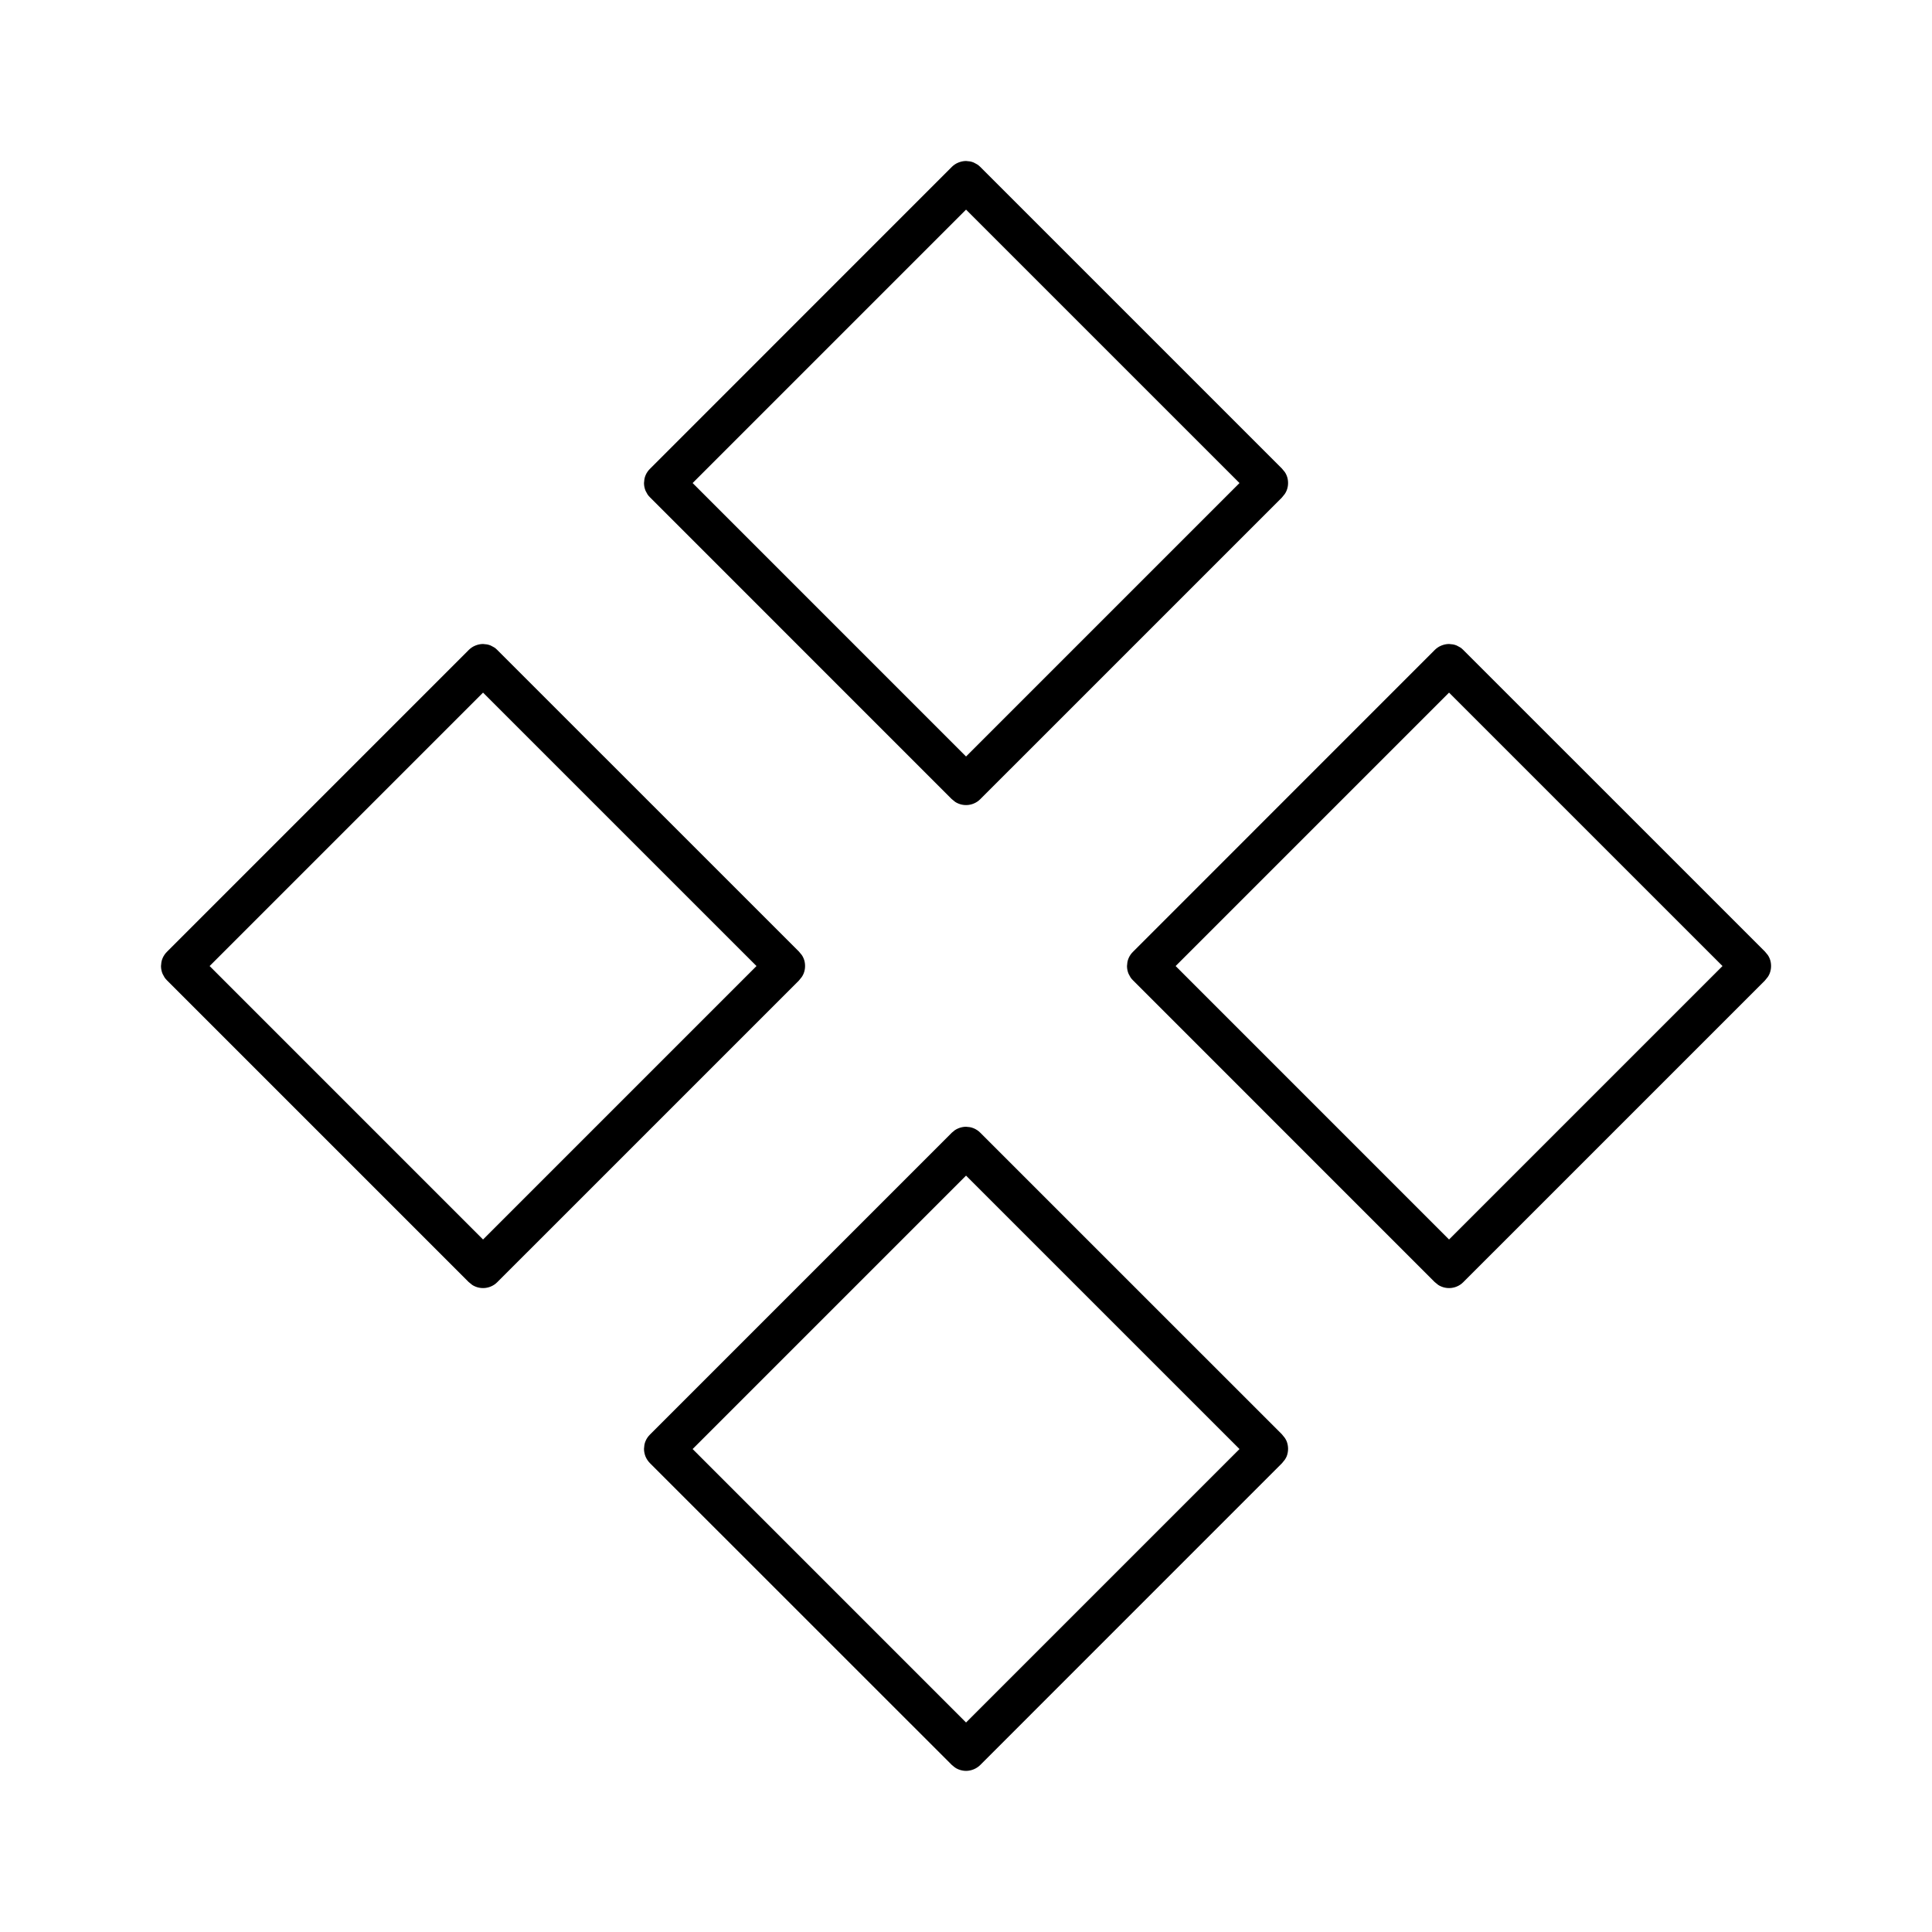 <svg width="48" height="48" viewBox="0 0 48 48" fill="none" xmlns="http://www.w3.org/2000/svg">
<path d="M24.098 28.004C24.13 28.01 24.162 28.02 24.192 28.032C24.253 28.058 24.309 28.095 24.355 28.142L31.848 35.634L31.92 35.723C31.937 35.749 31.953 35.776 31.965 35.804C31.989 35.863 32.002 35.929 32.002 35.995C32.002 36.062 31.989 36.128 31.965 36.188C31.953 36.215 31.937 36.241 31.92 36.268L31.848 36.356L24.355 43.85C24.309 43.896 24.253 43.933 24.192 43.958C24.131 43.983 24.066 43.997 24.001 43.997C23.936 43.997 23.87 43.983 23.809 43.958C23.779 43.946 23.75 43.93 23.724 43.912L23.648 43.85L16.146 36.35C16.101 36.304 16.064 36.249 16.038 36.188C16.013 36.126 16 36.06 16 35.995L16.01 35.898C16.016 35.866 16.025 35.834 16.038 35.804C16.063 35.744 16.101 35.688 16.148 35.642L23.648 28.141L23.723 28.079C23.75 28.061 23.779 28.046 23.81 28.033C23.871 28.008 23.936 27.994 24.001 27.994L24.098 28.004ZM17.208 36.001L24.001 42.795L30.795 36.001L24.001 29.208L17.208 36.001ZM36.098 16.01C36.13 16.016 36.162 16.025 36.192 16.038L36.279 16.085C36.307 16.103 36.332 16.124 36.355 16.148L43.849 23.641L43.92 23.727C43.937 23.752 43.953 23.78 43.965 23.81C43.99 23.869 44.002 23.934 44.002 24.001C44.002 24.067 43.989 24.132 43.964 24.192C43.952 24.221 43.937 24.248 43.92 24.273L43.848 24.362L36.355 31.855C36.309 31.902 36.253 31.939 36.192 31.964C36.133 31.989 36.067 32.002 36.001 32.002C35.934 32.002 35.869 31.989 35.81 31.964C35.78 31.952 35.752 31.937 35.727 31.92L35.641 31.849L28.148 24.355C28.124 24.332 28.103 24.307 28.085 24.279L28.038 24.192C28.013 24.131 28 24.066 28 24.001L28.01 23.904C28.016 23.872 28.025 23.84 28.038 23.81C28.063 23.75 28.101 23.694 28.148 23.648L35.648 16.146C35.693 16.101 35.748 16.064 35.81 16.039C35.871 16.014 35.936 16 36.001 16L36.098 16.01ZM12.098 16.01C12.13 16.016 12.162 16.025 12.192 16.038L12.279 16.085C12.307 16.103 12.332 16.124 12.355 16.148L19.849 23.641L19.92 23.727C19.937 23.752 19.953 23.78 19.965 23.81C19.99 23.869 20.002 23.934 20.002 24.001C20.002 24.067 19.989 24.132 19.964 24.192C19.952 24.221 19.936 24.248 19.92 24.273L19.848 24.362L12.355 31.855C12.309 31.902 12.253 31.939 12.192 31.964C12.133 31.989 12.067 32.002 12.001 32.002C11.934 32.002 11.869 31.989 11.81 31.964C11.78 31.952 11.752 31.937 11.727 31.92L11.641 31.849L4.147 24.355C4.124 24.332 4.103 24.307 4.085 24.279L4.038 24.192C4.013 24.131 4 24.066 4 24.001L4.01 23.904C4.016 23.872 4.025 23.84 4.038 23.81C4.063 23.75 4.101 23.694 4.147 23.648L11.648 16.146C11.693 16.101 11.748 16.064 11.81 16.039C11.871 16.014 11.936 16 12.001 16L12.098 16.01ZM5.208 24.001L12.001 30.795L18.795 24.001L12.001 17.208L5.208 24.001ZM29.208 24.001L36.001 30.795L42.795 24.001L36.001 17.208L29.208 24.001ZM24.098 4.01C24.13 4.016 24.162 4.025 24.192 4.038L24.279 4.085C24.307 4.103 24.332 4.124 24.355 4.147L31.849 11.641L31.92 11.727C31.937 11.752 31.953 11.78 31.965 11.81C31.99 11.869 32.002 11.934 32.002 12.001C32.002 12.067 31.989 12.132 31.964 12.192C31.952 12.221 31.936 12.248 31.92 12.273L31.848 12.362L24.355 19.855C24.309 19.902 24.253 19.939 24.192 19.964C24.133 19.989 24.067 20.002 24.001 20.002C23.934 20.002 23.869 19.989 23.81 19.964C23.78 19.952 23.752 19.937 23.727 19.92L23.641 19.849L16.148 12.355C16.124 12.332 16.103 12.307 16.085 12.279L16.038 12.192C16.013 12.131 16 12.066 16 12.001L16.01 11.904C16.016 11.872 16.025 11.84 16.038 11.81C16.063 11.75 16.101 11.694 16.148 11.648L23.648 4.146C23.693 4.101 23.748 4.064 23.81 4.039C23.871 4.014 23.936 4 24.001 4L24.098 4.01ZM17.208 12.001L24.001 18.795L30.795 12.001L24.001 5.208L17.208 12.001Z" fill="black"/>
</svg>
